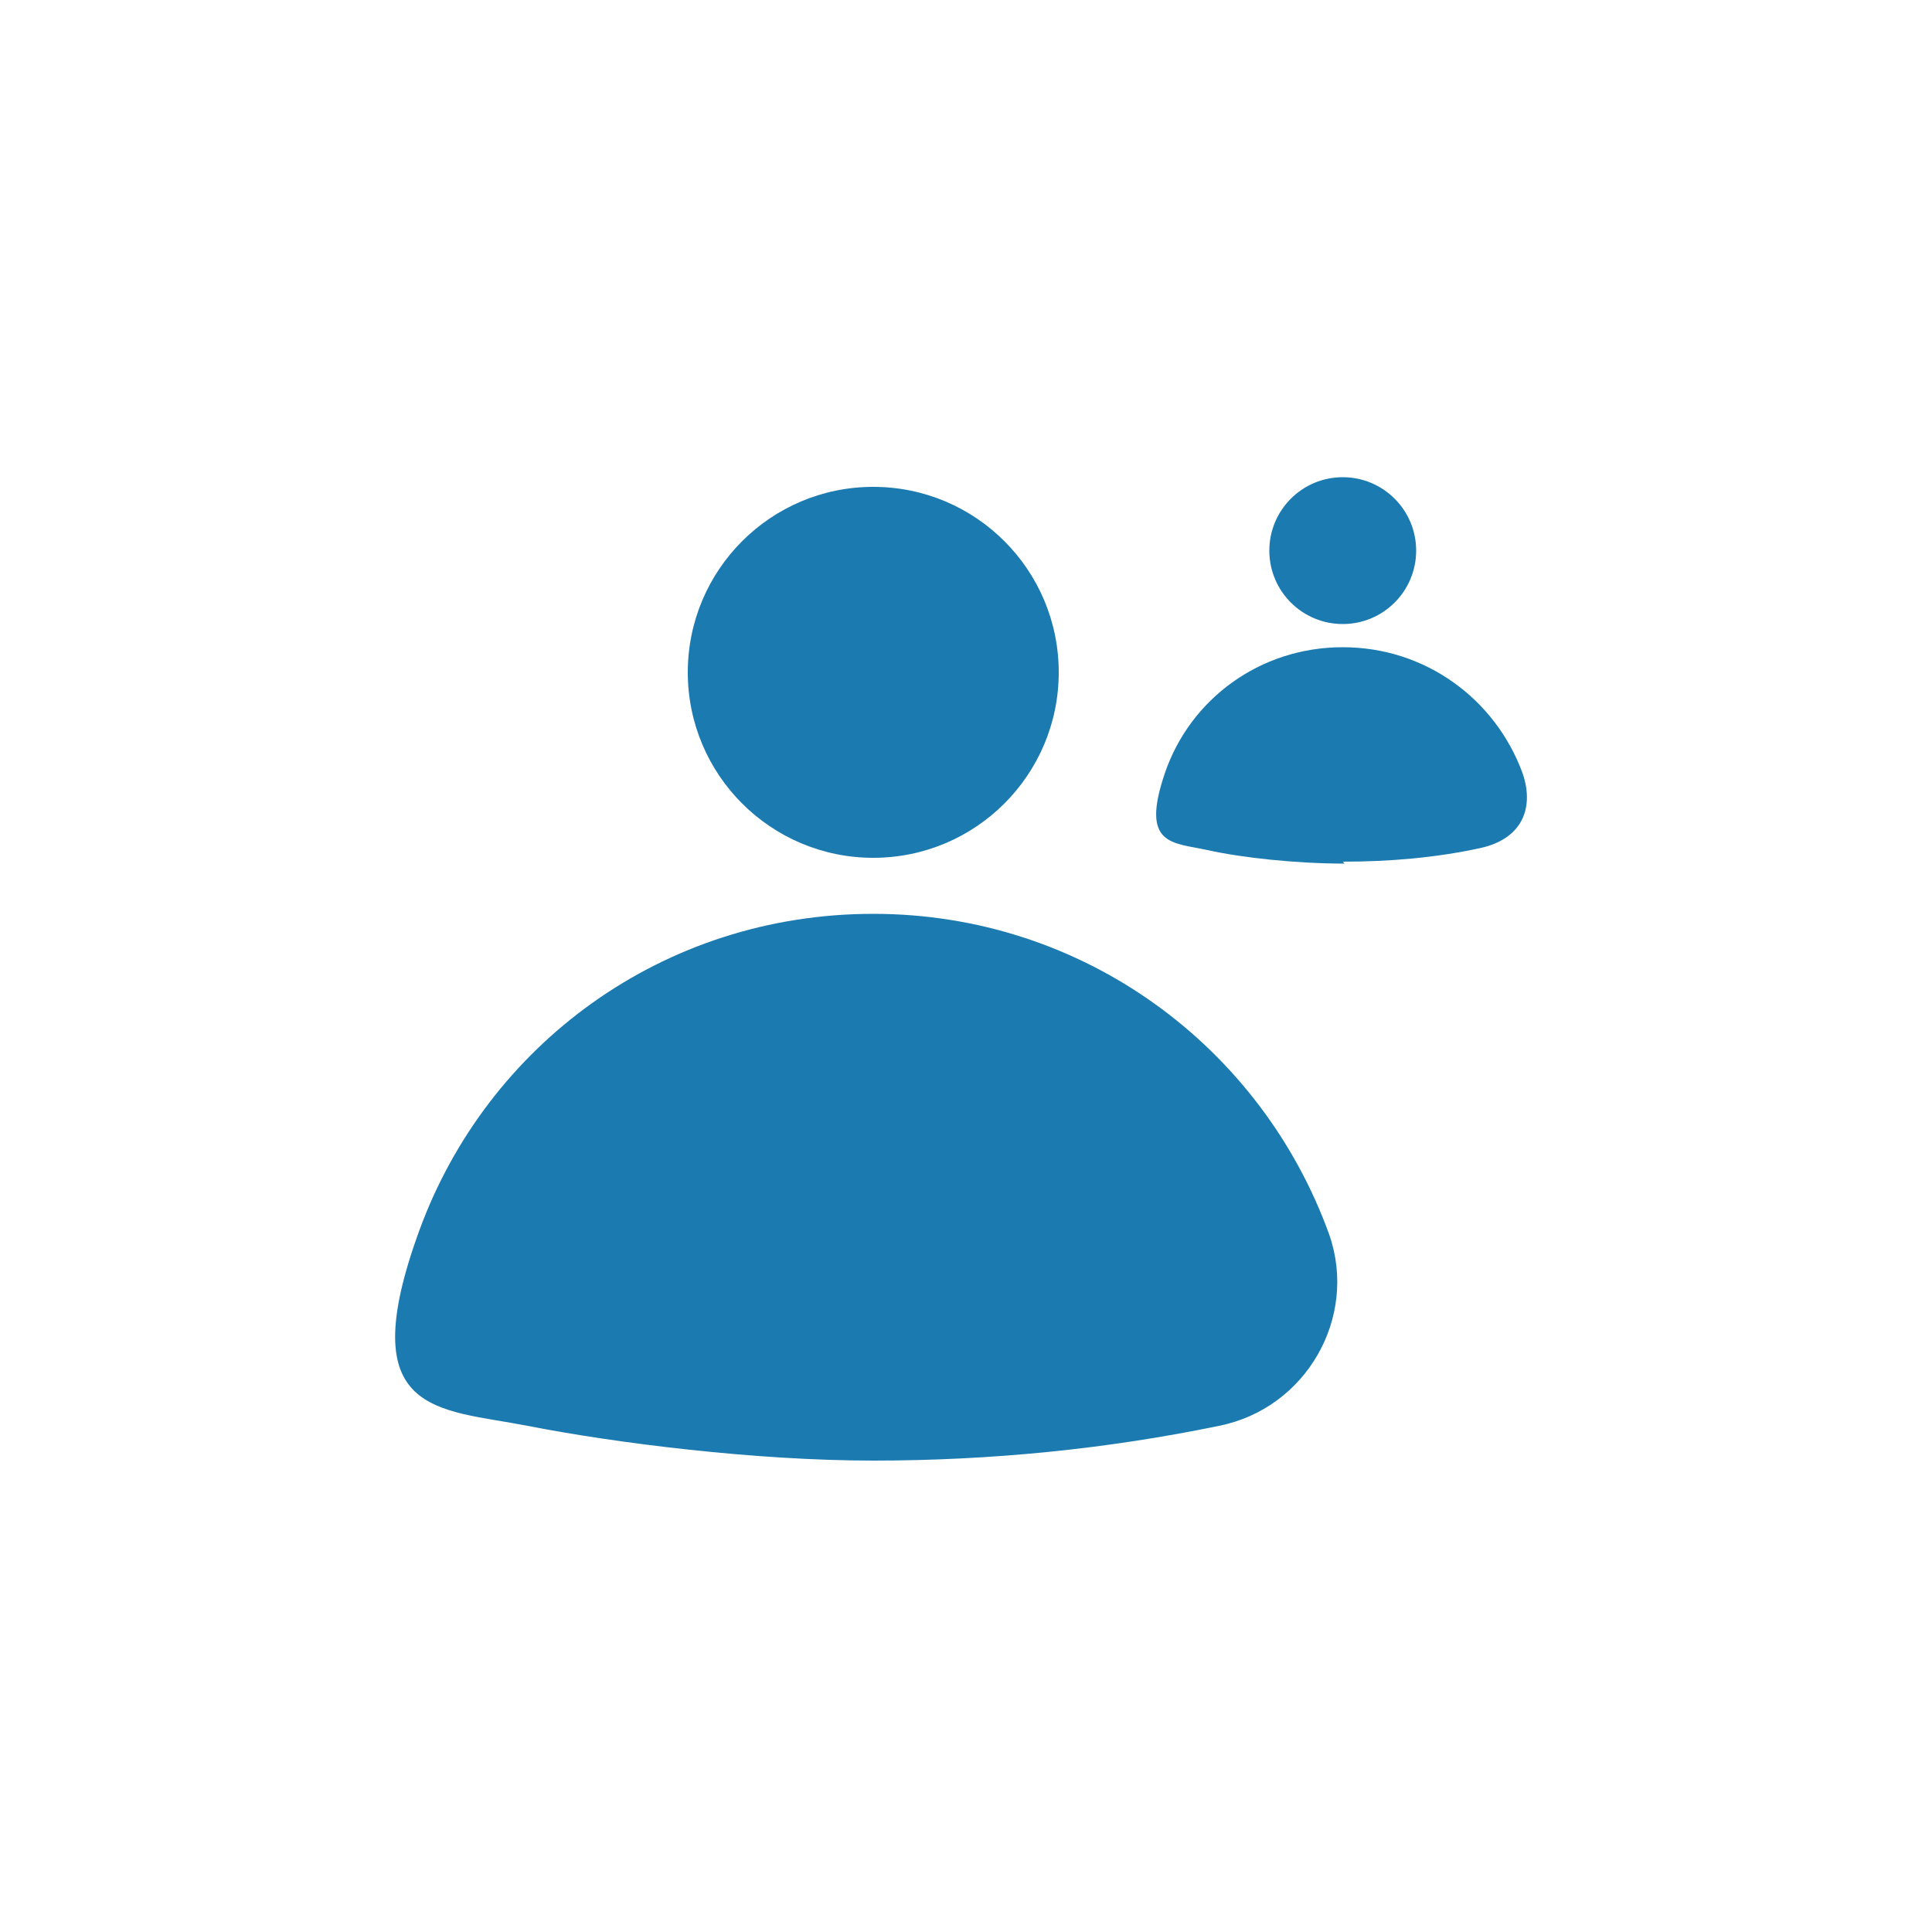 <?xml version="1.0" encoding="UTF-8"?>
<svg id="Layer_1" xmlns="http://www.w3.org/2000/svg" version="1.1" viewBox="0 0 100 100">
  <!-- Generator: Adobe Illustrator 29.6.0, SVG Export Plug-In . SVG Version: 2.1.1 Build 207)  -->
  <defs>
    <style>
      .st0 {
        fill: #1b7aaf;
      }
    </style>
  </defs>
  <g>
    <circle class="st0" cx="45.2" cy="34.8" r="9.6"/>
    <path class="st0" d="M45.2,75.6c6.1,0,12.1-.6,17.9-1.8,4.5-.9,7.2-5.6,5.7-9.9-3.5-9.7-12.7-16.6-23.6-16.6s-20,6.8-23.5,16.4,1,9.2,5.6,10.1,11.8,1.8,17.9,1.8Z"/>
  </g>
  <g>
    <circle class="st0" cx="69.5" cy="28.5" r="3.8"/>
    <path class="st0" d="M69.5,44.6c2.4,0,4.8-.2,7.1-.7s2.8-2.2,2.2-3.9c-1.4-3.8-5-6.5-9.3-6.5s-7.9,2.7-9.2,6.5.4,3.6,2.2,4,4.6.7,7.1.7Z"/>
  </g>
</svg>
